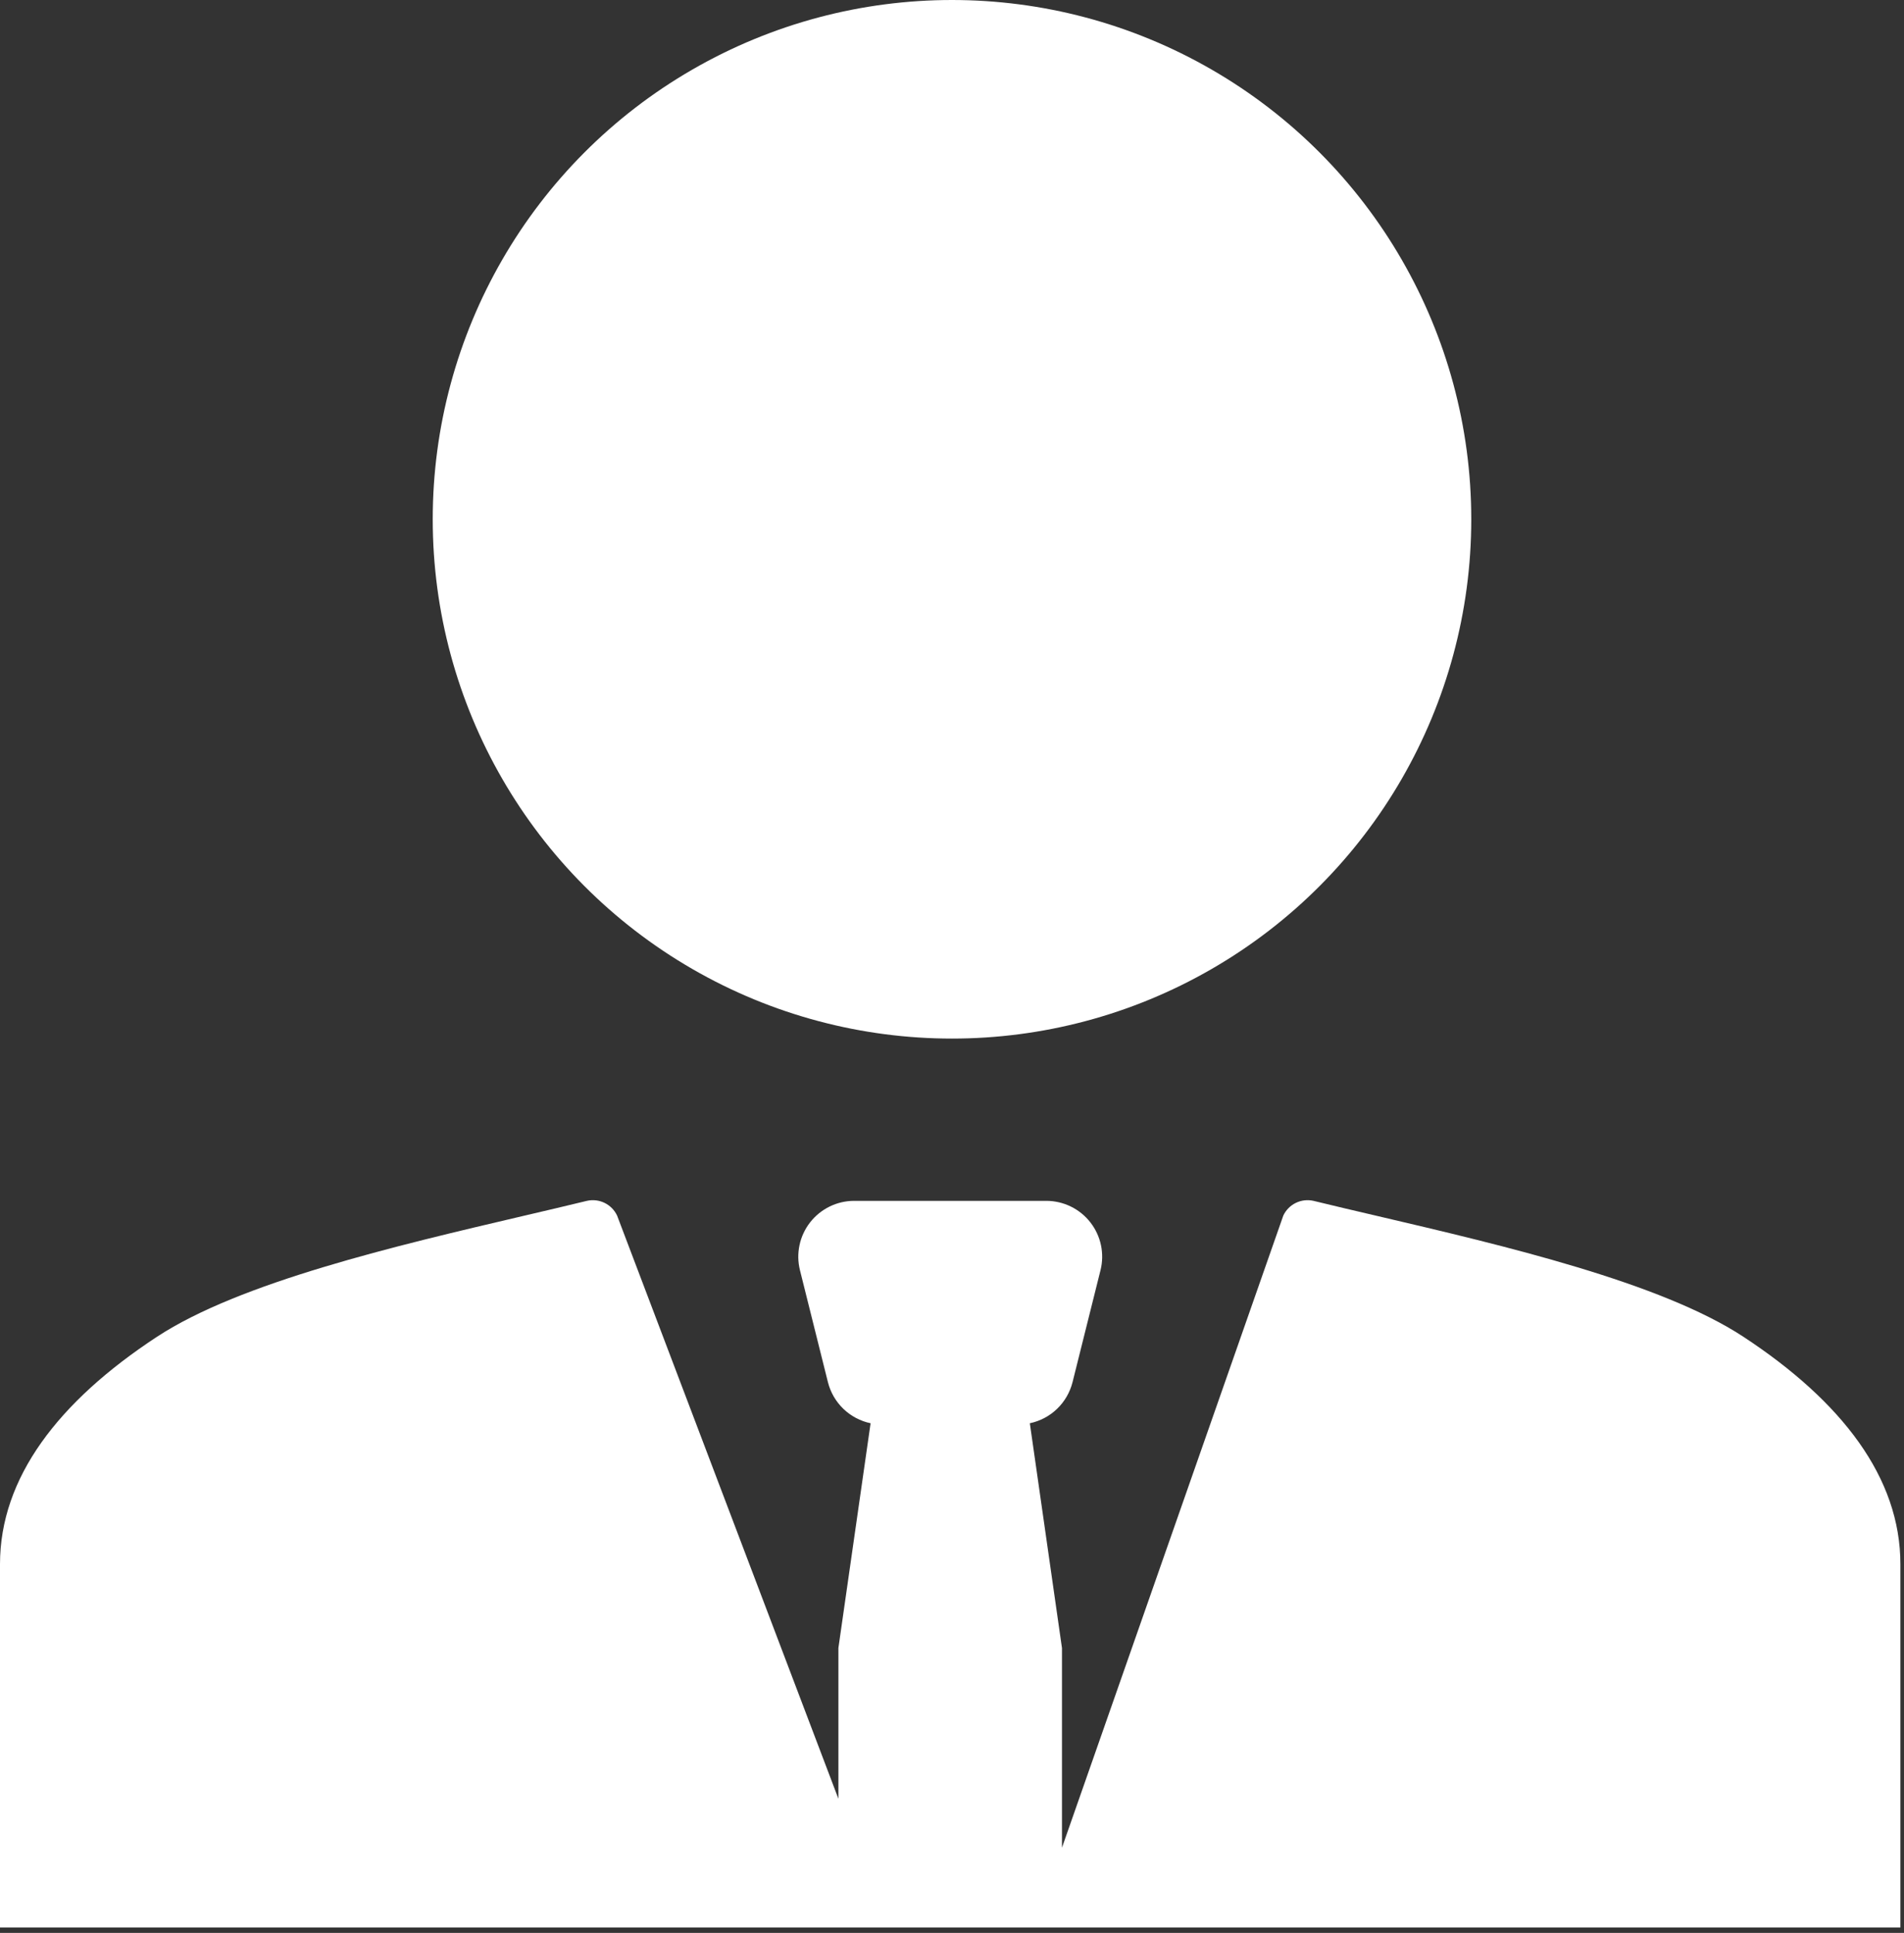 <svg width="66" height="67" viewBox="0 0 66 67" fill="none" xmlns="http://www.w3.org/2000/svg">
<rect x="0" y="0" width="66" height="67" fill="#333333" stroke="none"/>
<path d="M45.531 41.625C45.325 41.578 45.109 41.603 44.919 41.695C44.729 41.787 44.576 41.942 44.485 42.133L36.812 64.046V57.125L35.698 49.334C36.054 49.259 36.382 49.086 36.643 48.834C36.905 48.582 37.09 48.261 37.179 47.908L38.147 44.033C38.219 43.748 38.224 43.45 38.164 43.162C38.103 42.874 37.977 42.603 37.796 42.371C37.615 42.139 37.384 41.951 37.119 41.822C36.855 41.693 36.564 41.625 36.27 41.625H29.609C29.315 41.625 29.024 41.692 28.76 41.821C28.495 41.95 28.264 42.138 28.082 42.37C27.901 42.602 27.775 42.872 27.714 43.16C27.653 43.448 27.658 43.746 27.73 44.031L28.698 47.906C28.786 48.259 28.971 48.58 29.233 48.833C29.495 49.086 29.823 49.259 30.178 49.334L29.062 57.125V62.349L21.39 42.133C21.299 41.942 21.146 41.787 20.956 41.695C20.766 41.603 20.55 41.578 20.344 41.625C19.648 41.794 18.9 41.97 18.119 42.152C13.737 43.179 8.32 44.446 5.441 46.337C2.025 48.579 0 51.221 0 54.219V66.812H65.875V54.219C65.875 51.221 63.85 48.581 60.434 46.337C57.555 44.446 52.138 43.179 47.755 42.152C46.975 41.97 46.225 41.795 45.531 41.625Z" fill="white"/>
<circle cx="33" cy="18" r="18" fill="white"/>
</svg>
